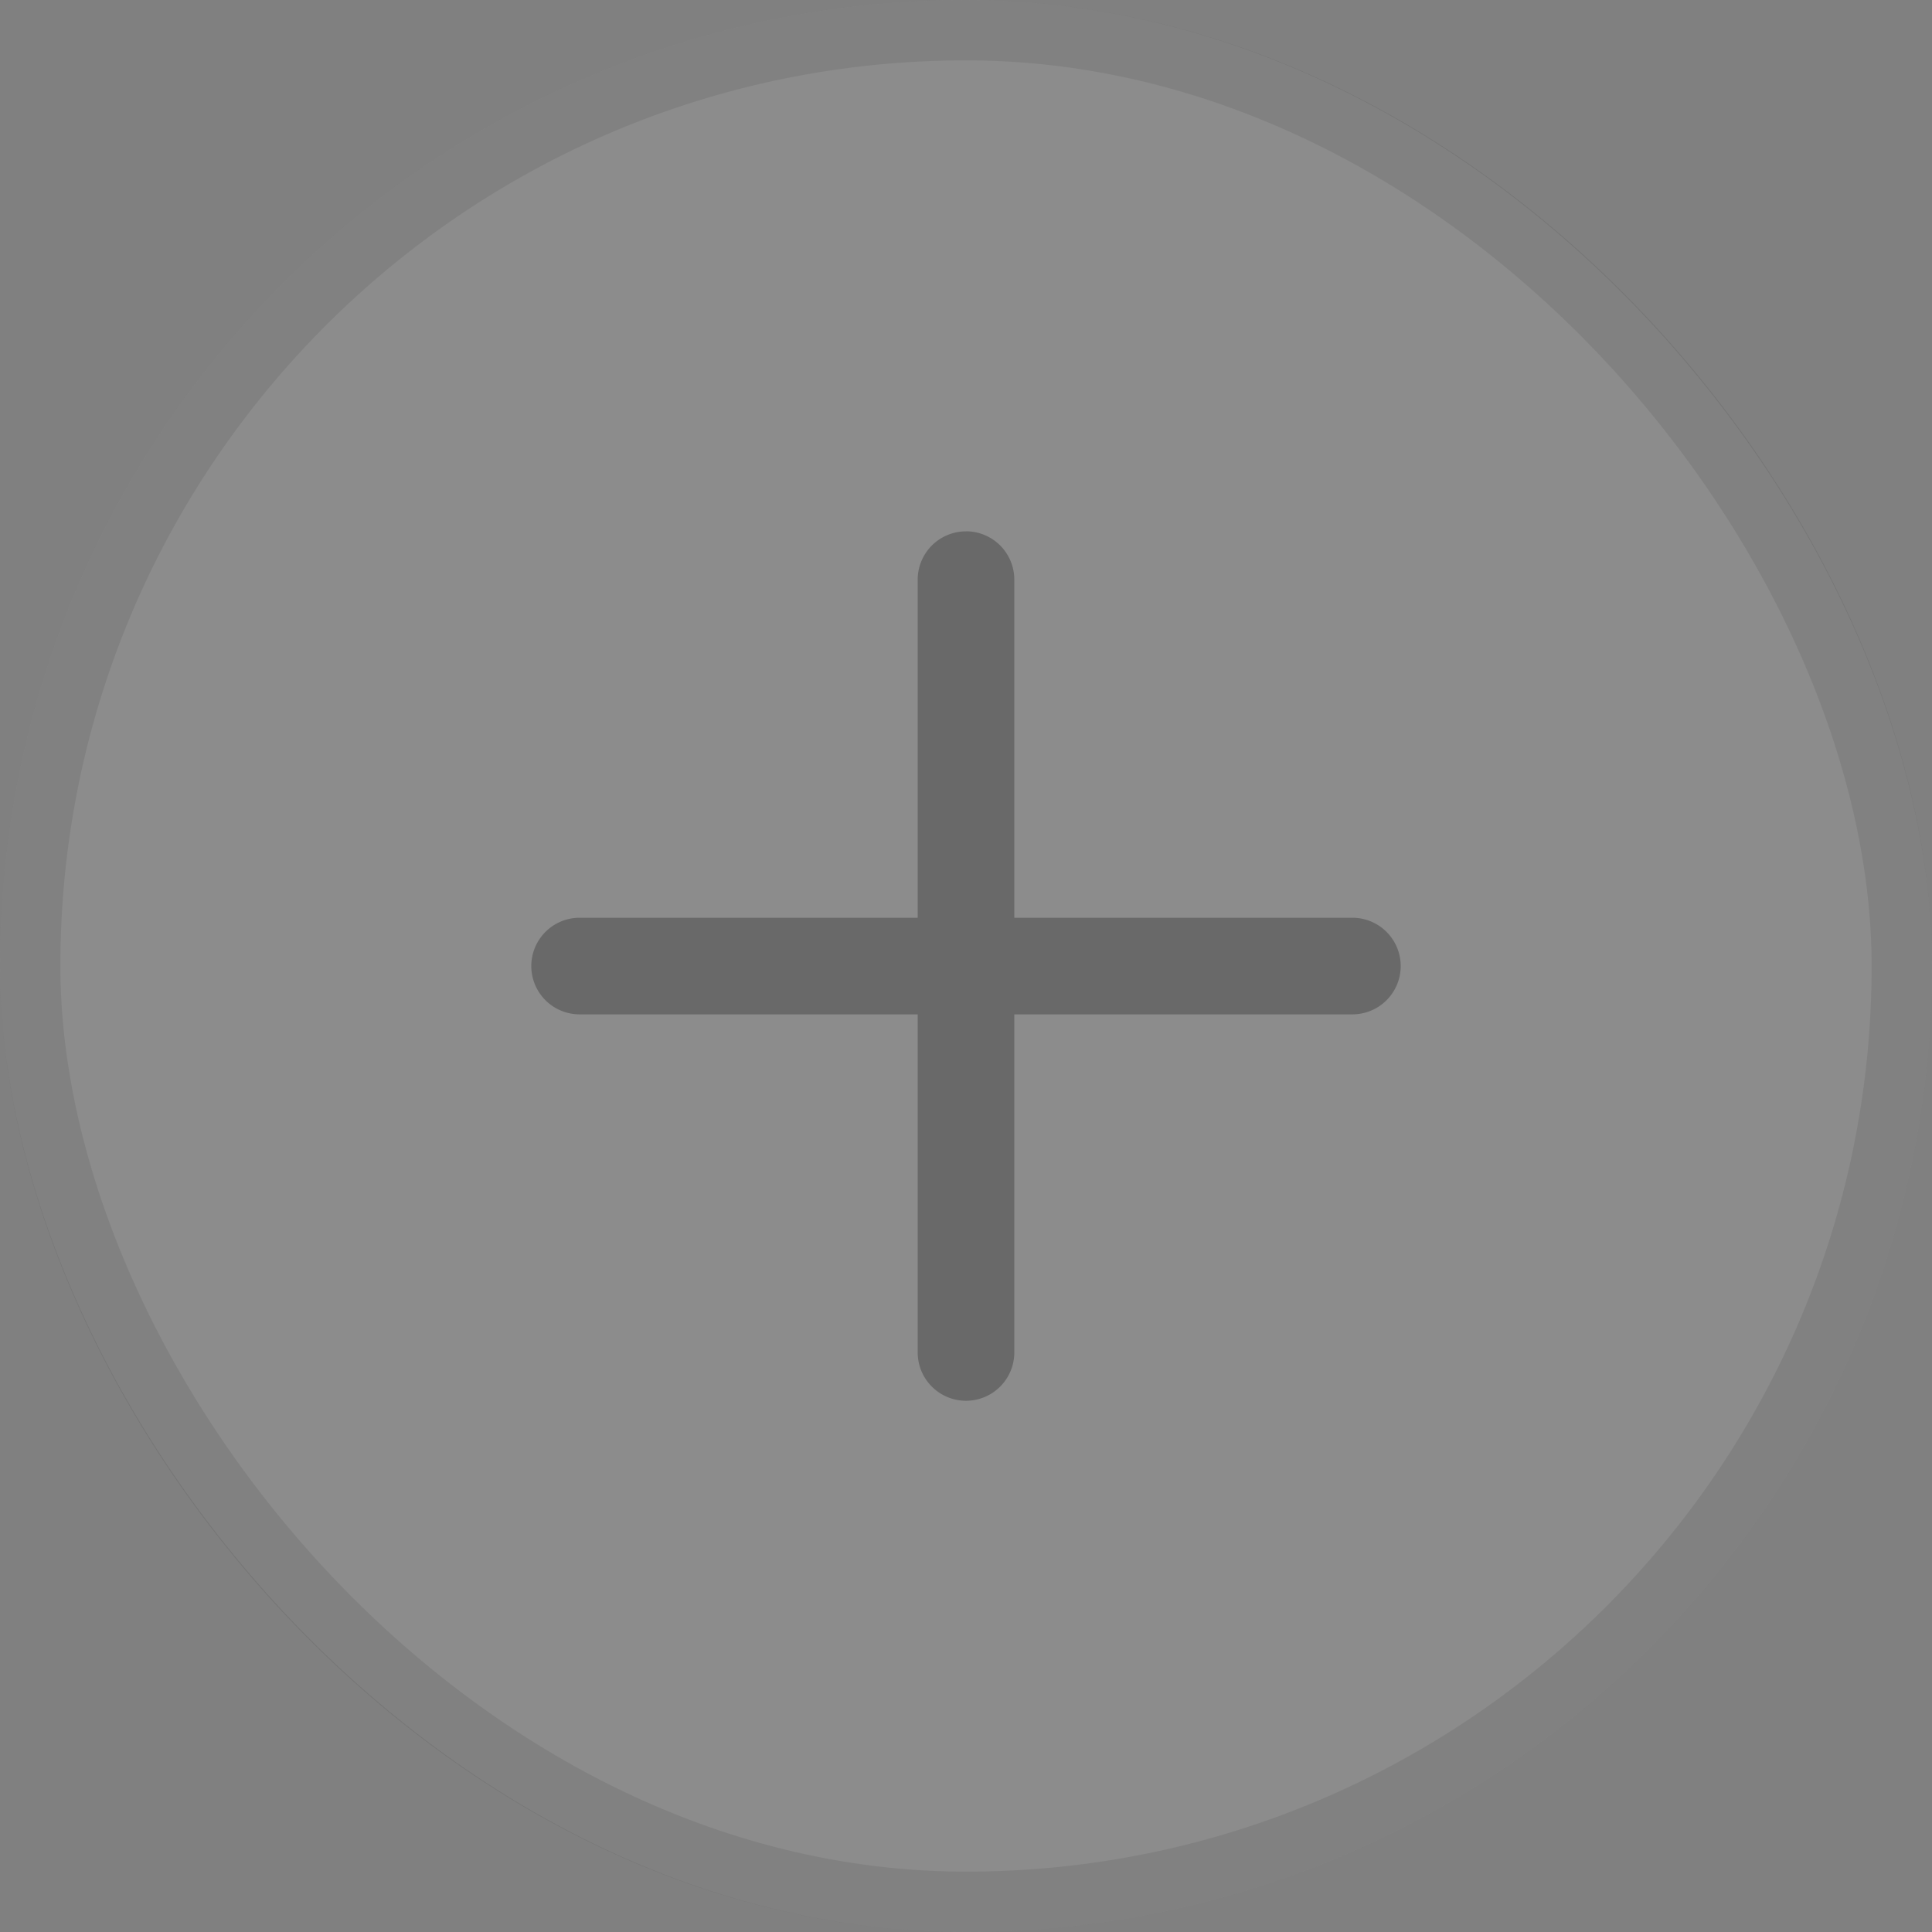 <svg width="32" height="32" viewBox="0 0 32 32" fill="none" xmlns="http://www.w3.org/2000/svg"><rect x="0" y="0" width="32" height="32" fill="#808080" stroke="none"/><rect width="32" height="32" rx="16" fill="#fff" fill-opacity=".1"/><rect x=".5" y=".5" width="31" height="31" rx="15.5" stroke="#000" stroke-opacity=".08"/><path d="M16 8.8a.8.8 0 01.8.8v5.601h5.6a.8.8 0 110 1.6h-5.6v5.6a.8.8 0 01-1.6 0v-5.6H9.6a.8.8 0 010-1.6h5.6v-5.6a.8.8 0 01.8-.8z" fill="#000" fill-opacity=".25"/></svg>